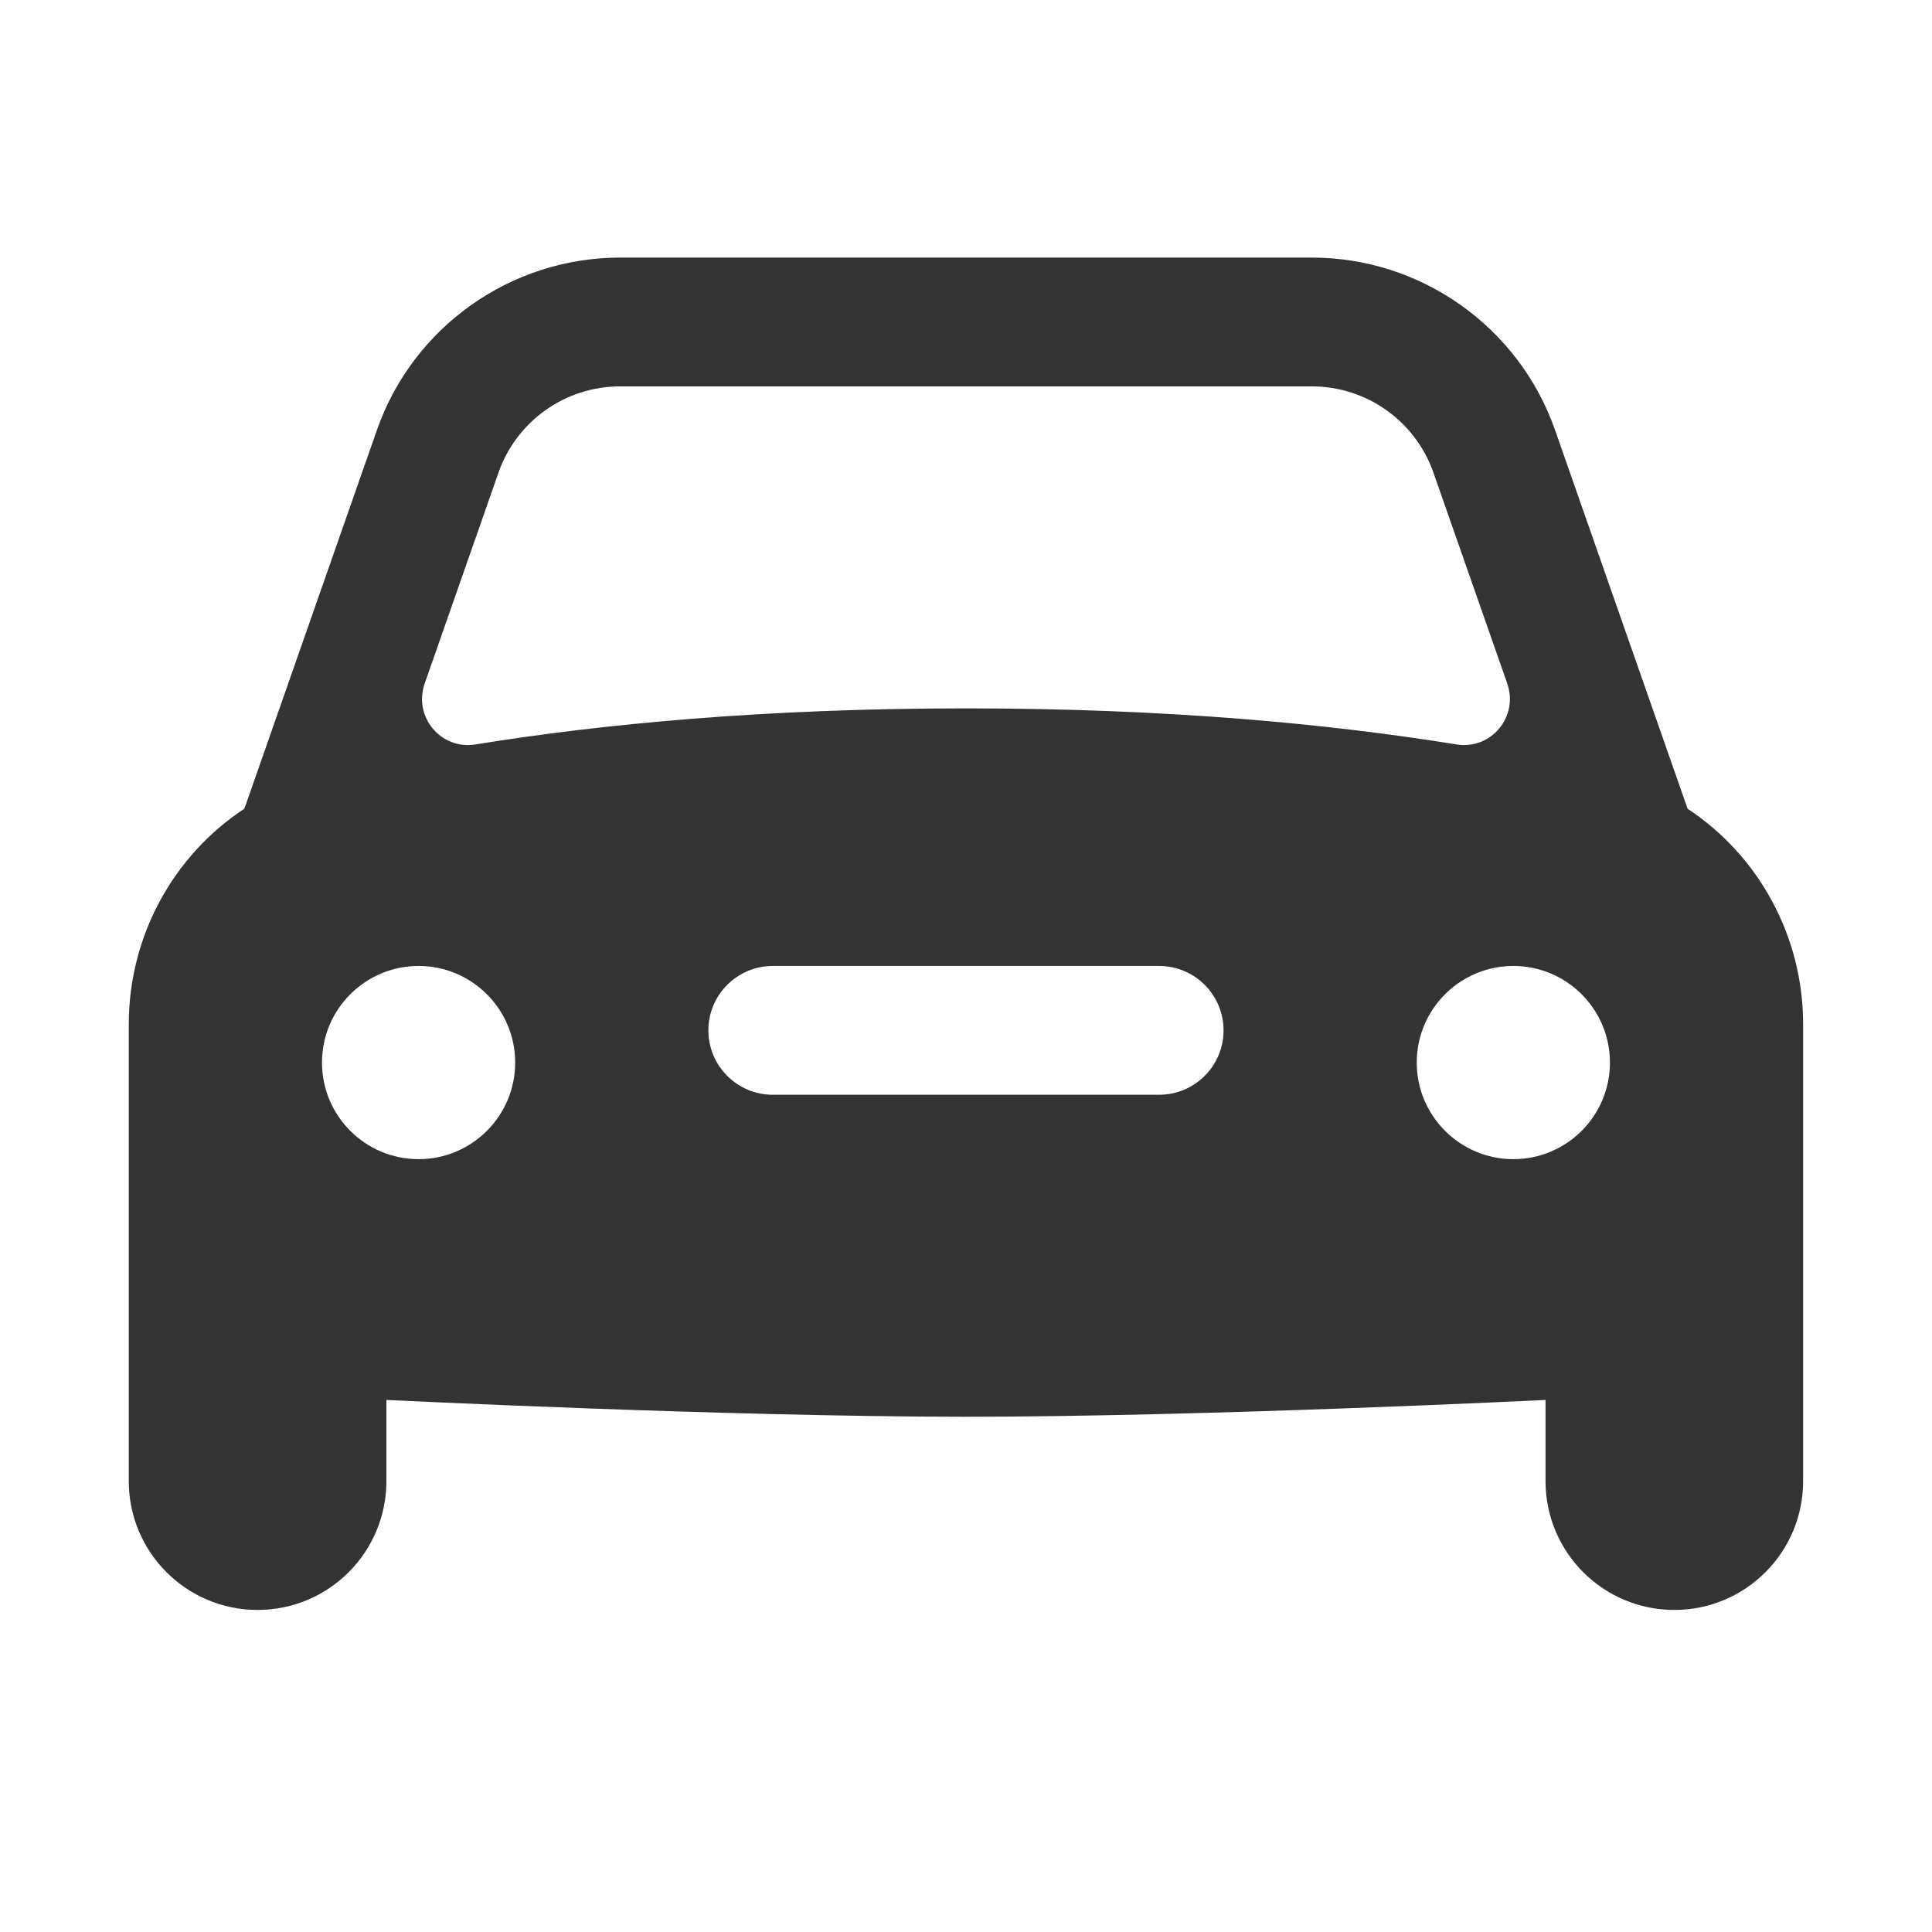 <svg version="1.1" xmlns="http://www.w3.org/2000/svg" xmlns:xlink="http://www.w3.org/1999/xlink" width="30px" height="30px" viewBox="0,0,256,256"><g fill="#333333" fill-rule="nonzero" stroke="none" stroke-width="1" stroke-linecap="butt" stroke-linejoin="miter" stroke-miterlimit="10" stroke-dasharray="" stroke-dashoffset="0" font-family="none" font-weight="none" font-size="none" text-anchor="none" style="mix-blend-mode: normal"><g transform="scale(8.533,8.533)"><path d="M26.206,12.559l-2.058,-5.88c-0.561,-1.602 -2.079,-2.679 -3.777,-2.679h-10.742c-1.698,0 -3.216,1.077 -3.776,2.678l-2.058,5.88c-1.099,0.723 -1.795,1.972 -1.795,3.346v7.096c0,1.105 0.895,2 2,2c1.105,0 2,-0.895 2,-2v-1.261c0,0 5.281,0.261 9,0.261c3.719,0 9,-0.261 9,-0.261v1.261c0,1.105 0.895,2 2,2c1.105,0 2,-0.895 2,-2v-7.096c0,-1.374 -0.697,-2.623 -1.794,-3.345zM6.595,10.613l1.146,-3.274c0.281,-0.802 1.038,-1.339 1.888,-1.339h10.742c0.85,0 1.607,0.537 1.888,1.339l1.146,3.274c0.18,0.515 -0.249,1.034 -0.788,0.947c-1.961,-0.317 -4.482,-0.56 -7.617,-0.56c-3.135,0 -5.656,0.243 -7.617,0.56c-0.539,0.087 -0.968,-0.432 -0.788,-0.947zM6.5,18c-0.828,0 -1.5,-0.672 -1.5,-1.5c0,-0.828 0.672,-1.5 1.5,-1.5c0.828,0 1.5,0.672 1.5,1.5c0,0.828 -0.672,1.5 -1.5,1.5zM18,17h-6c-0.552,0 -1,-0.448 -1,-1c0,-0.552 0.448,-1 1,-1h6c0.552,0 1,0.448 1,1c0,0.552 -0.448,1 -1,1zM23.5,18c-0.828,0 -1.5,-0.672 -1.5,-1.5c0,-0.828 0.672,-1.5 1.5,-1.5c0.828,0 1.5,0.672 1.5,1.5c0,0.828 -0.672,1.5 -1.5,1.5z"></path></g></g></svg>